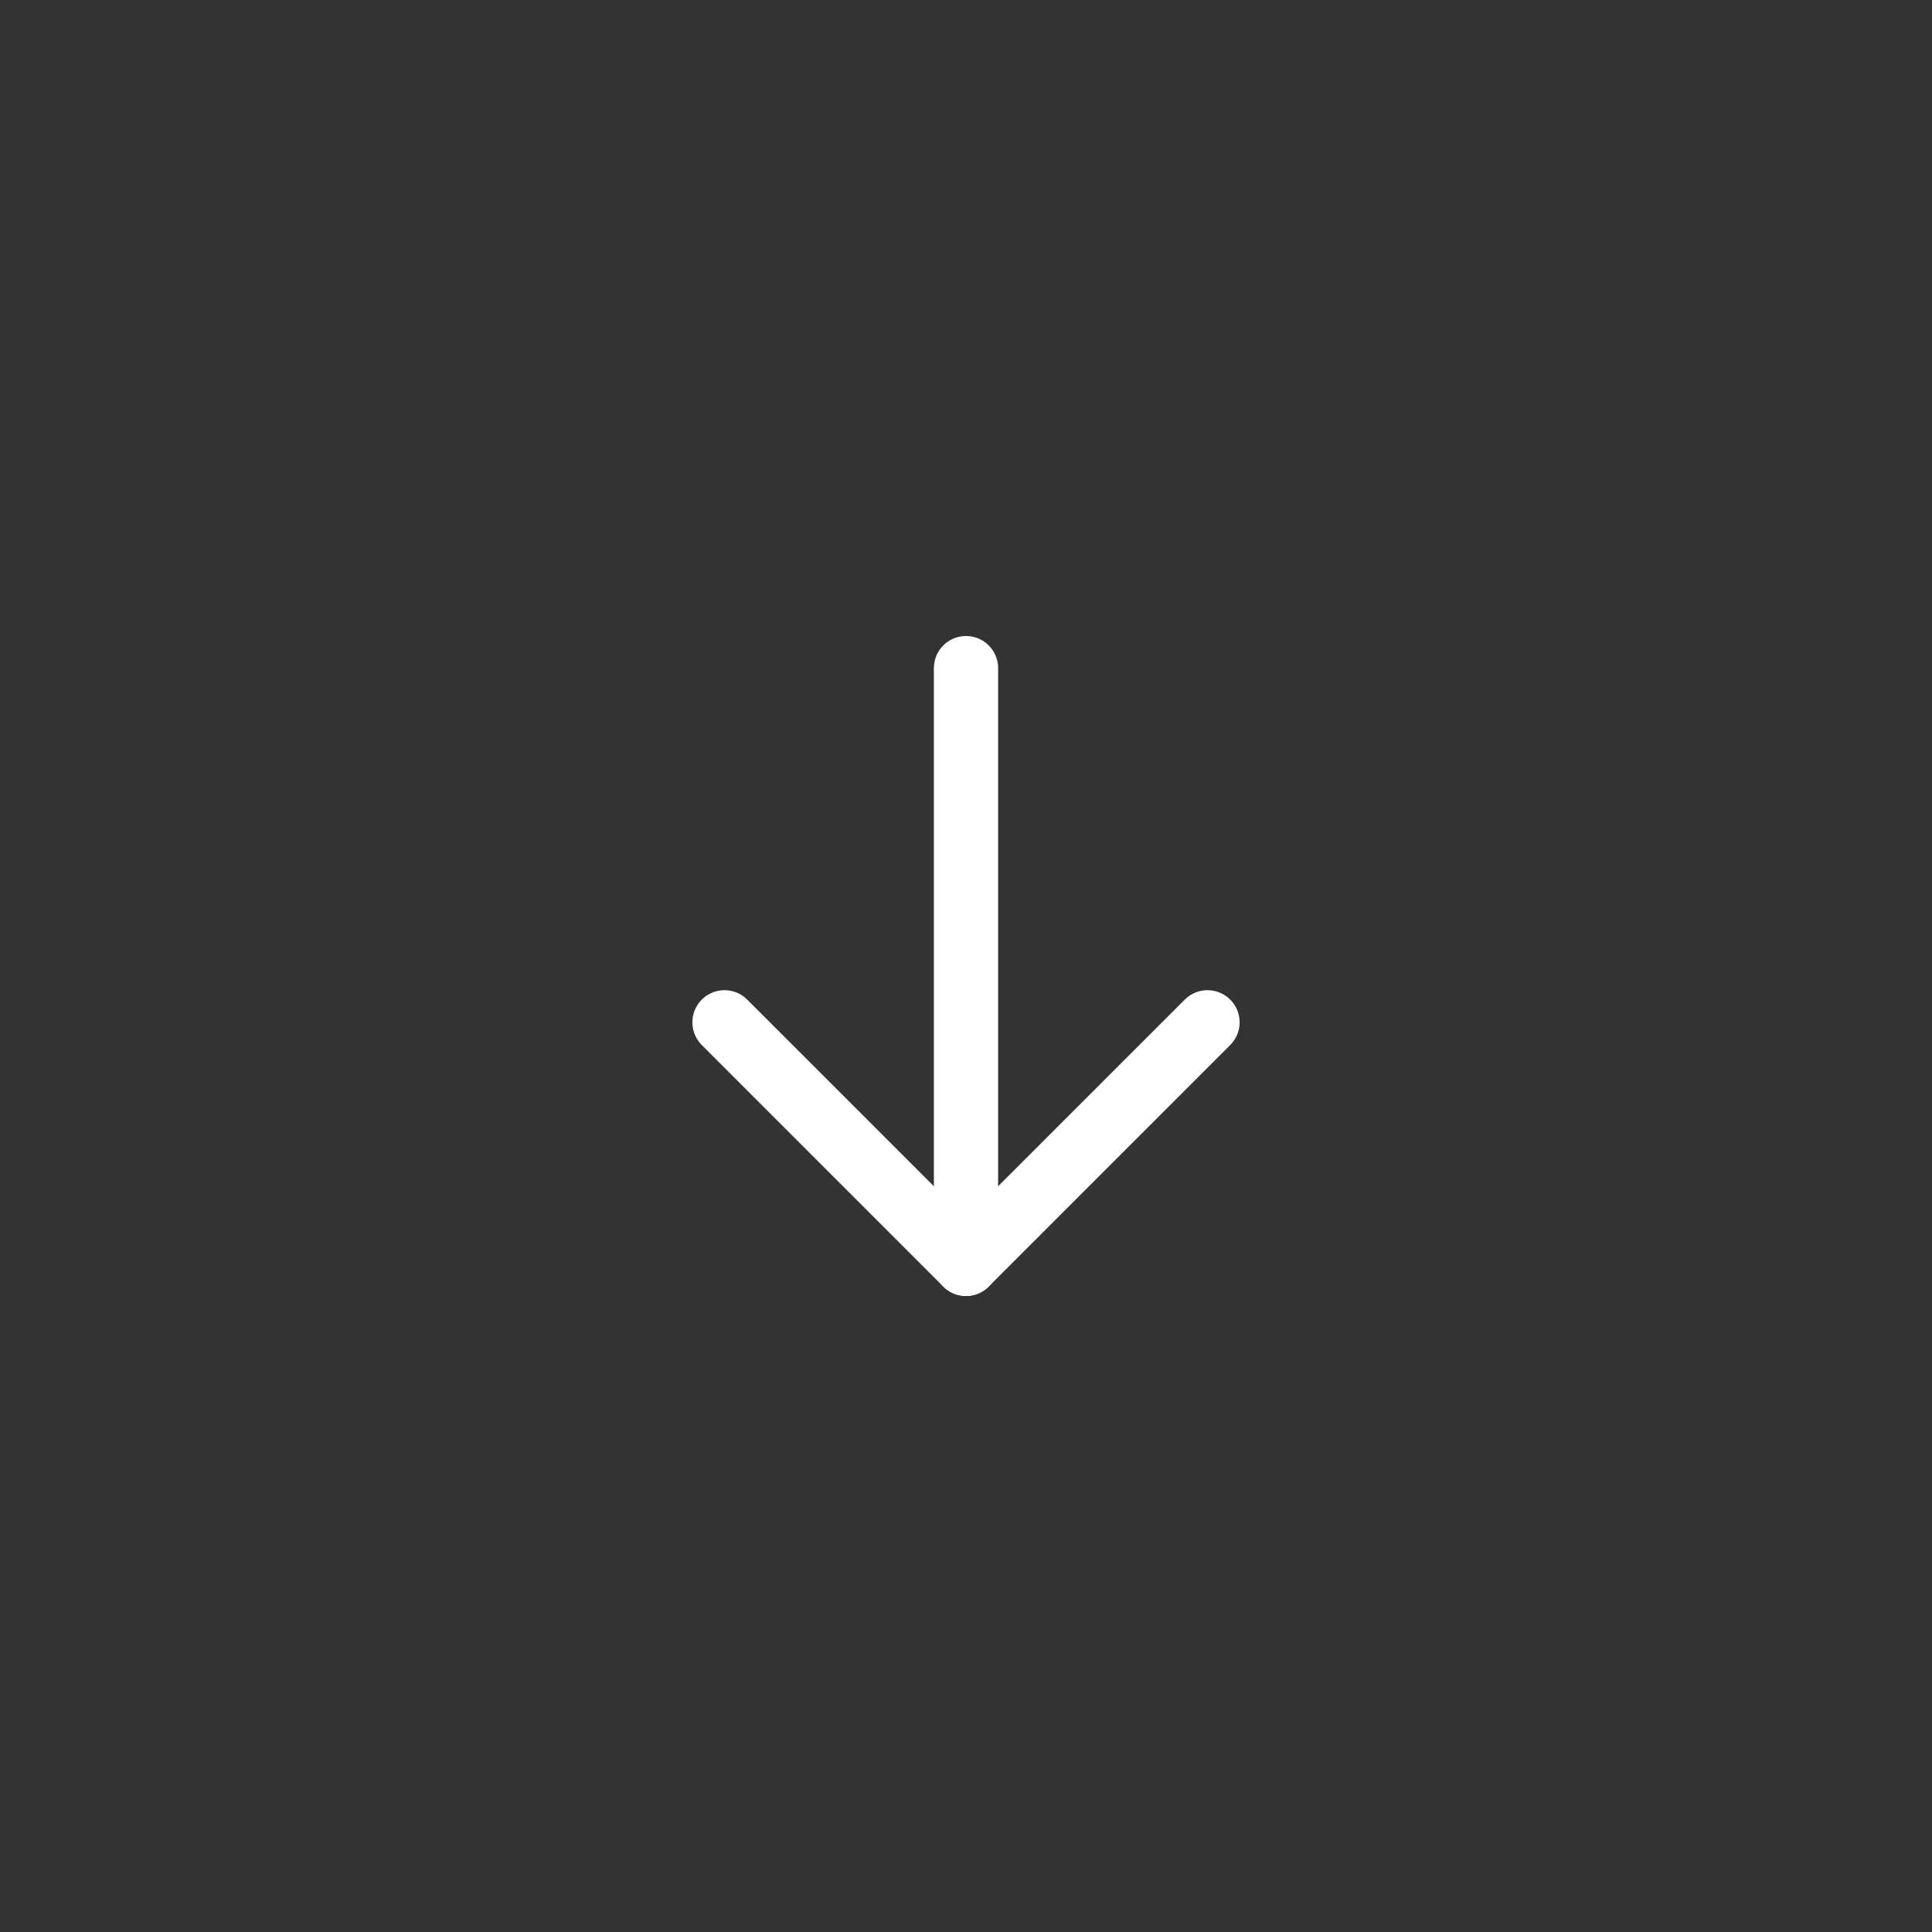 <svg width="40" height="40" viewBox="0 0 40 40" fill="none" xmlns="http://www.w3.org/2000/svg">
<rect x="0" y="0" width="40" height="40" fill="#333333" stroke="none"/>
<path d="M20 13.833V26.167" stroke="white" stroke-width="1.33" stroke-linecap="round" stroke-linejoin="round"/>
<path d="M25 21.166L20 26.166L15 21.166" stroke="white" stroke-width="1.33" stroke-linecap="round" stroke-linejoin="round"/>
</svg>
